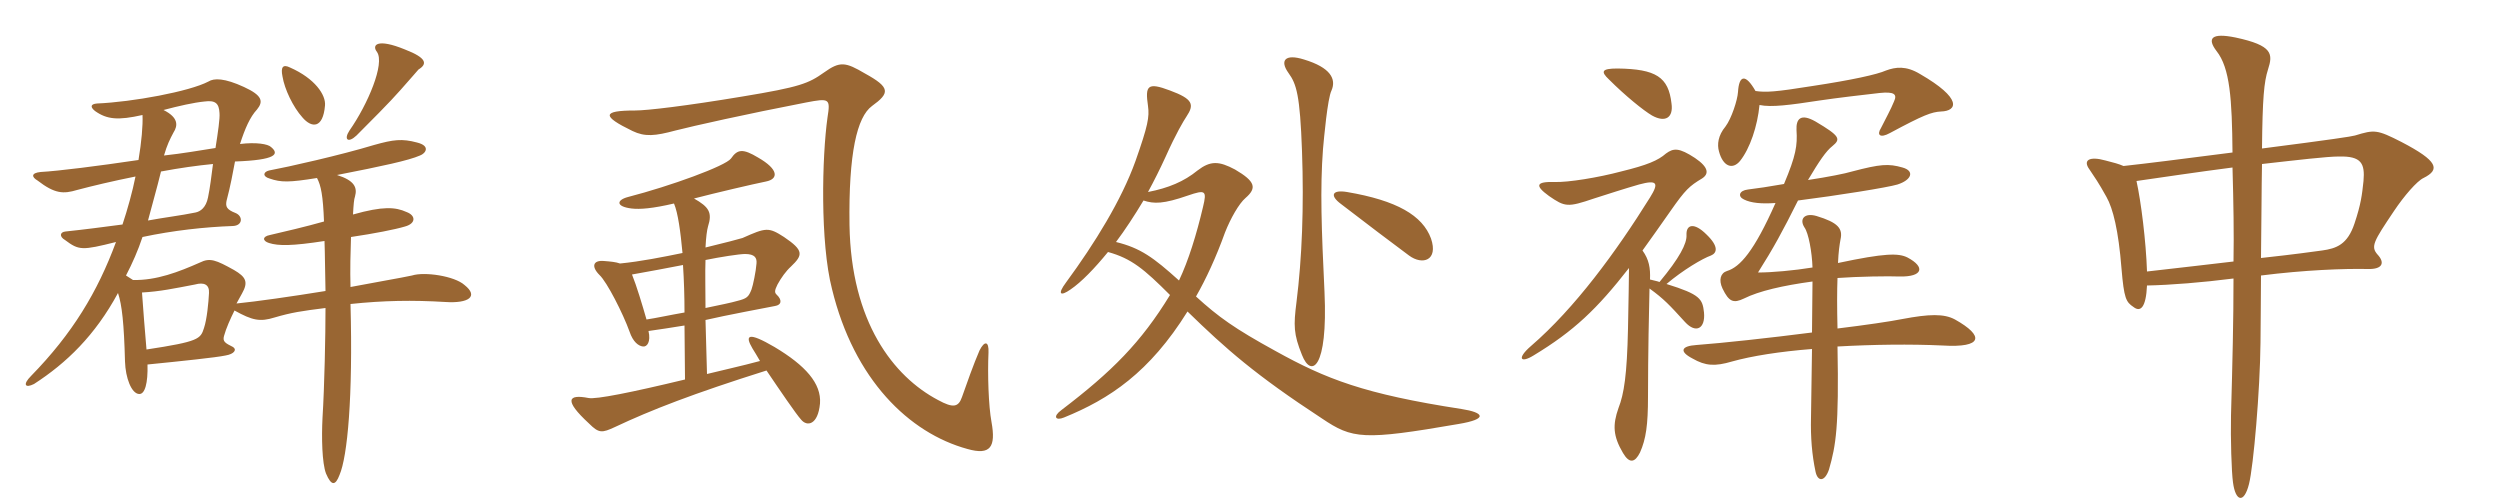 <svg xmlns="http://www.w3.org/2000/svg" xmlns:xlink="http://www.w3.org/1999/xlink" width="750" height="150"><path fill="#996633" padding="10" d="M125.55 20.85C128.25 19.20 128.10 17.40 121.50 14.85C113.10 11.40 111.45 13.50 113.10 15.60C115.50 19.05 110.40 31.20 104.85 39.15C103.05 41.85 104.40 43.05 106.95 40.65C110.55 37.05 117.15 30.45 120.15 27C123.15 23.55 124.95 21.60 125.55 20.85ZM97.50 31.65C97.80 28.50 94.50 23.55 87 20.25C84.90 19.20 84.15 20.10 84.75 22.95C85.35 26.70 87.90 32.10 90.75 35.25C93.45 38.40 96.90 38.70 97.50 31.65ZM139.35 85.50C136.35 82.80 127.35 81.45 123.60 82.65C120.15 83.40 112.95 84.60 105.15 86.10C105 81 105.15 75.45 105.30 71.10C112.35 70.05 118.50 68.85 121.50 67.95C124.80 67.05 124.80 64.65 121.95 63.60C118.65 62.10 114.90 61.80 105.90 64.35C106.05 61.50 106.20 59.70 106.50 58.95C107.25 56.25 106.35 54.15 101.10 52.50C114.90 49.80 122.55 48.15 126 46.65C127.65 46.05 129.30 43.80 125.10 42.75C120.60 41.55 118.05 41.85 112.20 43.50C102.30 46.50 86.40 50.10 80.70 51.15C78.90 51.60 78.75 52.95 80.85 53.55C84.30 54.75 86.70 54.75 95.10 53.40C96.30 55.65 96.90 58.65 97.20 66.45C91.95 67.95 84.90 69.60 81 70.50C78.60 70.95 78.75 72.30 80.70 72.90C83.55 73.80 87.60 73.80 97.35 72.30C97.50 76.20 97.50 81.15 97.65 87.30C87.45 88.95 76.95 90.45 70.95 91.05C71.55 89.85 72.15 88.95 72.60 88.05C74.55 84.60 73.80 83.10 70.20 81C64.80 78 63 77.25 60 78.75C53.55 81.60 46.95 84.15 39.90 84L37.80 82.65C39.75 78.90 41.40 75.15 42.75 71.10C51.90 69.15 61.35 68.10 69.90 67.80C72.90 67.65 72.90 64.80 70.65 63.90C67.95 62.85 67.65 61.95 67.95 60.30C69.15 55.80 69.90 51.60 70.50 48.45C82.95 48 83.85 46.20 81.30 44.10C80.40 43.20 76.80 42.60 72 43.20C73.50 38.55 75 35.10 77.10 32.85C79.05 30.45 78.75 28.65 73.20 26.10C67.35 23.40 64.20 23.40 62.55 24.45C56.85 27.45 39.75 30.60 29.10 31.05C27.15 31.20 27 32.10 28.50 33.30C32.10 35.85 35.40 36.15 42.75 34.50C42.90 37.65 42.45 42.60 41.55 48C29.40 49.80 17.55 51.30 12.15 51.60C9.30 51.90 9.45 53.10 11.25 54.15C16.50 58.20 19.05 58.20 23.10 57C27.60 55.80 33.90 54.30 40.65 52.95C39.75 57.45 38.25 62.85 36.75 67.35C31.05 68.10 25.35 68.85 19.65 69.45C18 69.60 17.70 70.95 19.50 72C23.70 75.15 24.60 75.15 34.80 72.60C29.25 87.60 21.75 100.05 9.30 112.80C6.75 115.35 7.50 116.55 10.20 115.20C19.95 108.90 28.50 100.65 35.40 87.90C36.60 91.50 37.20 97.05 37.50 108.45C37.65 113.40 39.45 118.05 41.70 118.20C43.50 118.35 44.40 114.90 44.25 109.35C54.75 108.30 64.80 107.25 67.65 106.65C70.35 106.20 71.10 104.85 69.90 104.10C67.50 102.90 66.75 102.45 67.20 100.80C67.80 98.55 69.15 95.55 70.35 93.15C75.75 96.15 78 96.60 82.35 95.25C87.45 93.75 90.45 93.30 97.65 92.40C97.65 100.65 97.35 115.65 96.75 125.40C96.45 131.25 96.60 138.90 97.80 142.05C99.45 145.95 100.65 145.65 101.85 142.50C104.25 136.95 105.90 119.10 105.15 91.20C115.05 90.15 123.75 90 133.65 90.60C140.55 91.05 143.70 88.95 139.35 85.50ZM65.85 33.90C66 35.55 65.40 39.60 64.65 44.40C59.85 45.15 54.75 46.05 49.20 46.65C50.10 43.50 51 41.70 52.05 39.75C53.40 37.65 53.55 35.25 49.05 33C53.55 31.80 58.20 30.75 61.35 30.45C64.65 30 65.70 31.05 65.85 33.90ZM63.90 49.20C63.45 52.65 63 56.40 62.40 59.25C61.80 62.25 60.15 63.45 58.65 63.75C54.30 64.65 49.20 65.25 44.40 66.15C45.45 62.10 47.10 56.40 48.30 51.45C53.85 50.40 59.25 49.65 63.90 49.20ZM62.70 87.90C62.55 90.75 62.10 95.70 61.20 98.40C60.15 101.70 59.70 102.45 43.95 104.85C43.50 99.60 42.90 92.25 42.60 87.75C48 87.45 52.20 86.55 58.50 85.35C61.20 84.60 62.85 85.35 62.70 87.90ZM297.45 126.60C296.55 121.80 296.25 112.20 296.55 105.75C296.70 102.30 295.35 102.15 293.85 105.15C292.20 108.90 289.80 115.65 288.60 119.10C287.55 122.10 286.05 122.55 281.40 120C268.05 112.95 255.30 96.60 254.85 67.50C254.55 45.90 257.10 35.10 261.60 31.80C267 27.90 267.15 26.25 259.50 22.05C253.65 18.60 252 18.30 247.20 21.75C242.55 25.05 240 26.10 222.75 28.95C205.65 31.80 194.10 33.15 190.50 33.15C180.60 33.15 180.45 34.80 189.75 39.30C193.50 41.10 196.50 40.80 202.65 39.15C207.90 37.80 223.95 34.20 241.80 30.75C248.85 29.40 249.15 29.55 248.25 35.25C246.60 46.95 246 72.75 249.60 86.70C256.20 113.85 272.70 129.90 290.25 134.70C297.15 136.65 298.80 134.10 297.45 126.60ZM246 121.05C246.45 115.05 241.65 109.65 232.35 104.10C224.40 99.45 223.35 100.50 225.75 104.55C226.35 105.45 227.10 106.80 228 108.30C222.45 109.80 216.90 111 212.10 112.20L211.65 96C217.35 94.65 231 92.10 232.50 91.80C234.45 91.50 234.75 90 232.95 88.35C232.35 87.75 232.35 87.15 233.25 85.35C234.30 83.40 235.80 81.30 237.30 79.95C240.90 76.50 241.20 75.15 235.20 71.10C230.55 68.10 229.80 68.25 222.75 71.40C221.85 71.70 217.20 72.90 211.65 74.25C211.80 71.10 212.10 69 212.40 67.95C213.75 63.75 212.70 62.10 208.20 59.55C214.50 57.90 226.05 55.20 229.80 54.45C233.55 53.70 233.70 50.85 227.40 47.25C222.90 44.55 221.25 44.70 219.30 47.55C217.65 49.80 201.15 55.80 188.40 59.10C184.95 60 184.65 61.95 189.45 62.55C192 62.85 195.75 62.55 202.20 61.05C203.40 63.90 204.15 69.45 204.75 75.90C198.90 77.10 192.15 78.45 186 79.05C184.80 78.60 183.15 78.45 181.20 78.30C177.90 78 177.30 79.95 179.85 82.50C182.10 84.60 186.90 94.05 188.85 99.45C189.90 102.60 191.55 103.80 192.90 103.95C194.10 104.10 195.30 102.60 194.55 99.30C197.70 98.85 201.75 98.25 205.35 97.65L205.50 113.85C189.30 117.75 178.80 119.85 176.55 119.40C170.40 118.20 169.05 120 176.70 127.05C179.70 130.05 180.60 129.90 184.50 128.10C195.30 123 208.05 118.05 229.95 111.15C234 117.15 238.80 124.20 240.30 125.85C242.10 128.10 245.40 127.50 246 121.05ZM226.95 79.05C226.80 81.30 225.90 85.65 225.45 86.85C224.55 89.10 224.10 89.55 221.10 90.30C219.60 90.75 216 91.50 211.65 92.40C211.65 86.85 211.50 81.90 211.65 78C216 77.10 221.85 76.20 223.50 76.20C226.50 76.20 227.10 77.40 226.95 79.05ZM205.35 93.75C201 94.50 196.95 95.40 193.95 95.85C192.75 91.65 190.95 85.65 189.60 82.35C194.55 81.45 200.40 80.40 204.90 79.50C205.20 84.15 205.35 88.95 205.35 93.75ZM399.45 27.15C400.95 23.70 399.15 20.25 391.20 17.85C385.50 16.05 383.85 18.15 386.55 21.90C388.95 25.20 390 28.50 390.60 45.30C391.20 62.10 390.60 77.40 388.95 90.60C388.05 97.65 388.05 100.20 390.60 106.50C393.30 113.40 398.40 110.85 397.35 87.60C396.45 68.85 396 56.55 396.90 44.70C397.20 41.40 398.25 29.55 399.45 27.15ZM429.30 71.55C426.75 64.65 419.10 60.15 404.10 57.60C399.60 56.85 398.85 58.65 402.30 61.20C411.45 68.25 416.10 71.70 422.70 76.65C426.75 79.65 431.55 78.15 429.30 71.55ZM438.45 122.70C409.20 118.20 397.80 113.70 382.65 105.30C370.35 98.55 365.55 95.10 358.80 88.95C361.80 83.70 364.80 77.25 367.50 69.75C369.15 65.55 371.70 61.05 373.65 59.40C377.10 56.40 376.65 54.45 370.50 50.85C365.70 48.30 363.15 48.15 359.25 51.15C355.20 54.45 350.55 56.40 344.40 57.60C346.20 54.30 348 50.70 349.65 47.10C352.80 40.05 355.05 36.30 355.95 34.95C358.35 31.35 357.90 29.70 351 27.15C344.25 24.60 343.50 25.65 344.40 31.80C344.85 35.10 344.40 37.65 340.65 48.30C336.45 60 328.50 72.90 319.80 84.75C317.10 88.35 318.15 88.95 321.15 86.85C324.45 84.60 328.35 80.55 332.40 75.60C339.45 77.55 343.20 80.70 351 88.50C342.30 102.75 333.60 111.45 318.45 123C315.75 124.95 316.65 126.30 319.20 125.25C332.85 119.70 344.85 111.75 356.25 93.45C367.80 104.70 376.65 112.50 396.60 125.55C405.75 131.70 408.90 132.15 437.55 127.20C446.55 125.70 445.20 123.75 438.45 122.70ZM360.90 62.10C358.95 70.35 356.55 78.15 353.70 84.15C346.05 77.25 342.15 74.40 334.80 72.60C337.50 69 340.35 64.65 343.05 60.15C346.20 61.20 349.05 61.20 356.40 58.65C361.65 56.85 362.10 57.15 360.90 62.10ZM501.45 31.05C500.55 23.10 496.80 20.70 485.25 20.55C480.45 20.55 480.15 21.45 482.70 23.85C487.65 28.80 493.05 33.15 495.60 34.65C499.65 36.90 502.05 35.25 501.45 31.05ZM494.85 86.55C499.20 89.70 500.85 91.50 505.50 96.60C508.80 100.20 511.65 98.55 511.20 93.75C510.75 89.70 510.15 88.35 499.95 85.20C504.90 81 510.75 77.55 513.30 76.65C515.10 75.90 515.70 73.95 511.95 70.35C508.20 66.60 505.80 67.35 505.95 70.50C506.10 73.05 503.85 77.40 497.85 84.60C497.10 84.30 496.05 84.15 495 83.85C495.15 80.40 494.70 77.85 492.75 75.15C495.30 71.55 498.15 67.65 501.15 63.30C505.65 56.85 506.85 55.80 510.60 53.55C512.70 52.20 512.70 50.25 508.50 47.40C503.70 44.25 502.05 44.40 499.80 46.05C497.40 48.15 494.25 49.50 486.30 51.45C479.55 53.25 470.40 54.75 466.35 54.60C460.80 54.45 460.35 55.65 464.70 58.80C469.50 62.10 470.25 62.25 478.20 59.55C481.95 58.35 487.50 56.55 491.70 55.35C497.25 53.85 497.70 54.90 495 59.25C484.80 75.60 472.50 92.40 459.30 103.80C454.95 107.55 456.15 109.05 460.05 106.65C472.20 99.30 479.10 92.70 488.70 80.40C488.70 84 488.55 89.40 488.40 98.55C488.10 112.50 487.20 118.20 485.55 122.40C483.75 127.50 483.90 130.80 486.90 135.90C488.85 139.20 490.50 138.75 492 135.75C493.80 131.70 494.40 127.50 494.40 118.95C494.40 106.65 494.70 92.40 494.85 86.55ZM532.65 60.90C526.20 75.45 522 80.10 518.10 81.30C516.15 81.90 515.55 84 516.75 86.55C518.70 90.60 520.05 91.05 523.20 89.55C527.70 87.30 534.90 85.65 543.75 84.45C543.75 89.40 543.60 94.65 543.60 99.75C530.70 101.40 516.90 102.90 508.95 103.50C504.30 103.80 503.70 105.45 507.75 107.55C511.65 109.80 514.50 109.95 519.60 108.45C525.45 106.80 534 105.45 543.60 104.70C543.45 114.60 543.30 123.90 543.30 125.25C543.15 131.25 543.60 136.50 544.65 141.45C545.25 144.45 547.35 144.75 548.70 140.85C550.80 133.50 551.70 128.10 551.25 103.95C561.90 103.35 573.15 103.20 582.75 103.65C594.90 104.40 595.35 100.80 586.50 95.85C583.20 94.05 578.70 94.20 570.75 95.70C567 96.45 559.80 97.50 551.25 98.55C551.10 92.25 551.10 87.30 551.25 83.40C557.25 82.95 566.85 82.80 569.85 82.95C576.90 83.10 577.65 80.10 572.25 77.25C569.55 75.90 565.50 75.90 551.40 78.90C551.55 75.45 551.85 73.50 552.15 71.85C552.90 68.55 551.40 66.75 544.95 64.80C541.35 63.75 539.70 65.70 541.35 68.25C542.55 69.90 543.60 75.60 543.75 80.25C538.20 81.15 531.60 81.75 527.40 81.75C532.05 74.40 534.75 69.45 539.40 60.15C551.25 58.65 566.25 56.25 569.25 55.35C573.45 54 574.50 51.30 570.75 50.25C566.55 49.05 564.15 49.20 555.60 51.45C553.65 52.05 548.40 53.10 542.40 54C545.70 48.45 547.80 45.30 549.75 43.80C552.30 41.70 552 40.80 544.65 36.45C540.15 33.90 538.80 35.70 538.95 39C539.25 43.65 538.80 46.65 535.20 55.20C531 55.95 526.95 56.55 524.40 56.85C521.70 57.15 521.25 58.95 523.20 59.85C525.30 60.90 528.45 61.20 532.65 60.90ZM527.85 31.50C531.45 32.25 537 31.50 545.85 30.15C550.80 29.40 559.80 28.35 563.85 27.90C568.20 27.45 569.25 28.20 568.20 30.45C567.30 32.70 565.65 35.70 564.30 38.40C562.95 40.50 564 41.55 567 39.90C577.05 34.50 579.45 33.60 582.30 33.45C587.25 33.30 588.75 29.55 576 22.20C571.80 19.65 568.65 20.10 565.80 21.15C563.10 22.35 555.60 24 543.75 25.80C532.50 27.60 529.80 27.75 526.65 27.30C523.65 22.05 521.70 22.50 521.40 27.60C521.25 30 519.45 35.55 517.65 37.95C515.40 40.65 515.10 43.35 515.70 45.45C516.90 49.95 519.75 51 522 48.30C525 44.55 527.25 37.80 527.85 31.50ZM727.05 53.40C732.15 50.85 731.40 48.30 720.45 42.60C713.10 38.85 712.35 38.85 706.50 40.65C705.45 40.95 699.60 41.85 678.60 44.55C678.75 29.40 679.20 24.60 680.40 20.85C681.90 16.20 681.90 13.65 670.65 11.25C663.30 9.75 662.10 11.55 664.95 15.30C669 20.40 669.60 29.70 669.75 45.75C652.20 48 645.15 48.90 637.05 49.80C635.70 49.20 634.05 48.75 631.65 48.15C626.85 46.80 624.75 48 626.85 50.85C628.35 53.10 629.55 54.75 631.95 59.10C633.90 62.55 635.55 69.15 636.45 80.55C637.20 89.55 637.80 90.60 640.05 92.10C642.15 93.75 643.80 92.25 644.10 85.65C651.30 85.50 660.60 84.75 670.05 83.55C670.05 96.15 669.75 108.45 669.30 124.65C669.15 131.55 669.45 141.60 669.90 144.75C670.65 150.45 673.20 151.20 674.70 145.20C676.05 139.80 678 117.30 678.15 102.75C678.15 98.10 678.30 90.60 678.30 82.65C691.35 81 703.20 80.55 710.25 80.70C714.90 80.85 715.50 78.75 713.25 76.35C711.15 73.95 712.05 72.45 718.20 63.30C721.20 58.80 725.10 54.30 727.05 53.40ZM709.05 54.30C708.60 58.50 708.30 61.20 706.35 67.05C704.25 73.35 700.95 74.55 696.60 75.15C693.15 75.60 689.25 76.20 678.30 77.40C678.45 67.05 678.45 56.25 678.60 49.20C689.25 48 698.10 46.95 701.70 46.95C708.45 46.80 709.50 49.05 709.05 54.30ZM670.05 78.45C663.30 79.20 655.05 80.25 644.10 81.45C643.80 72.30 642.30 60.45 640.95 54.30C648.30 53.25 659.25 51.60 669.75 50.25C670.05 61.05 670.20 70.05 670.05 78.45Z"/></svg>